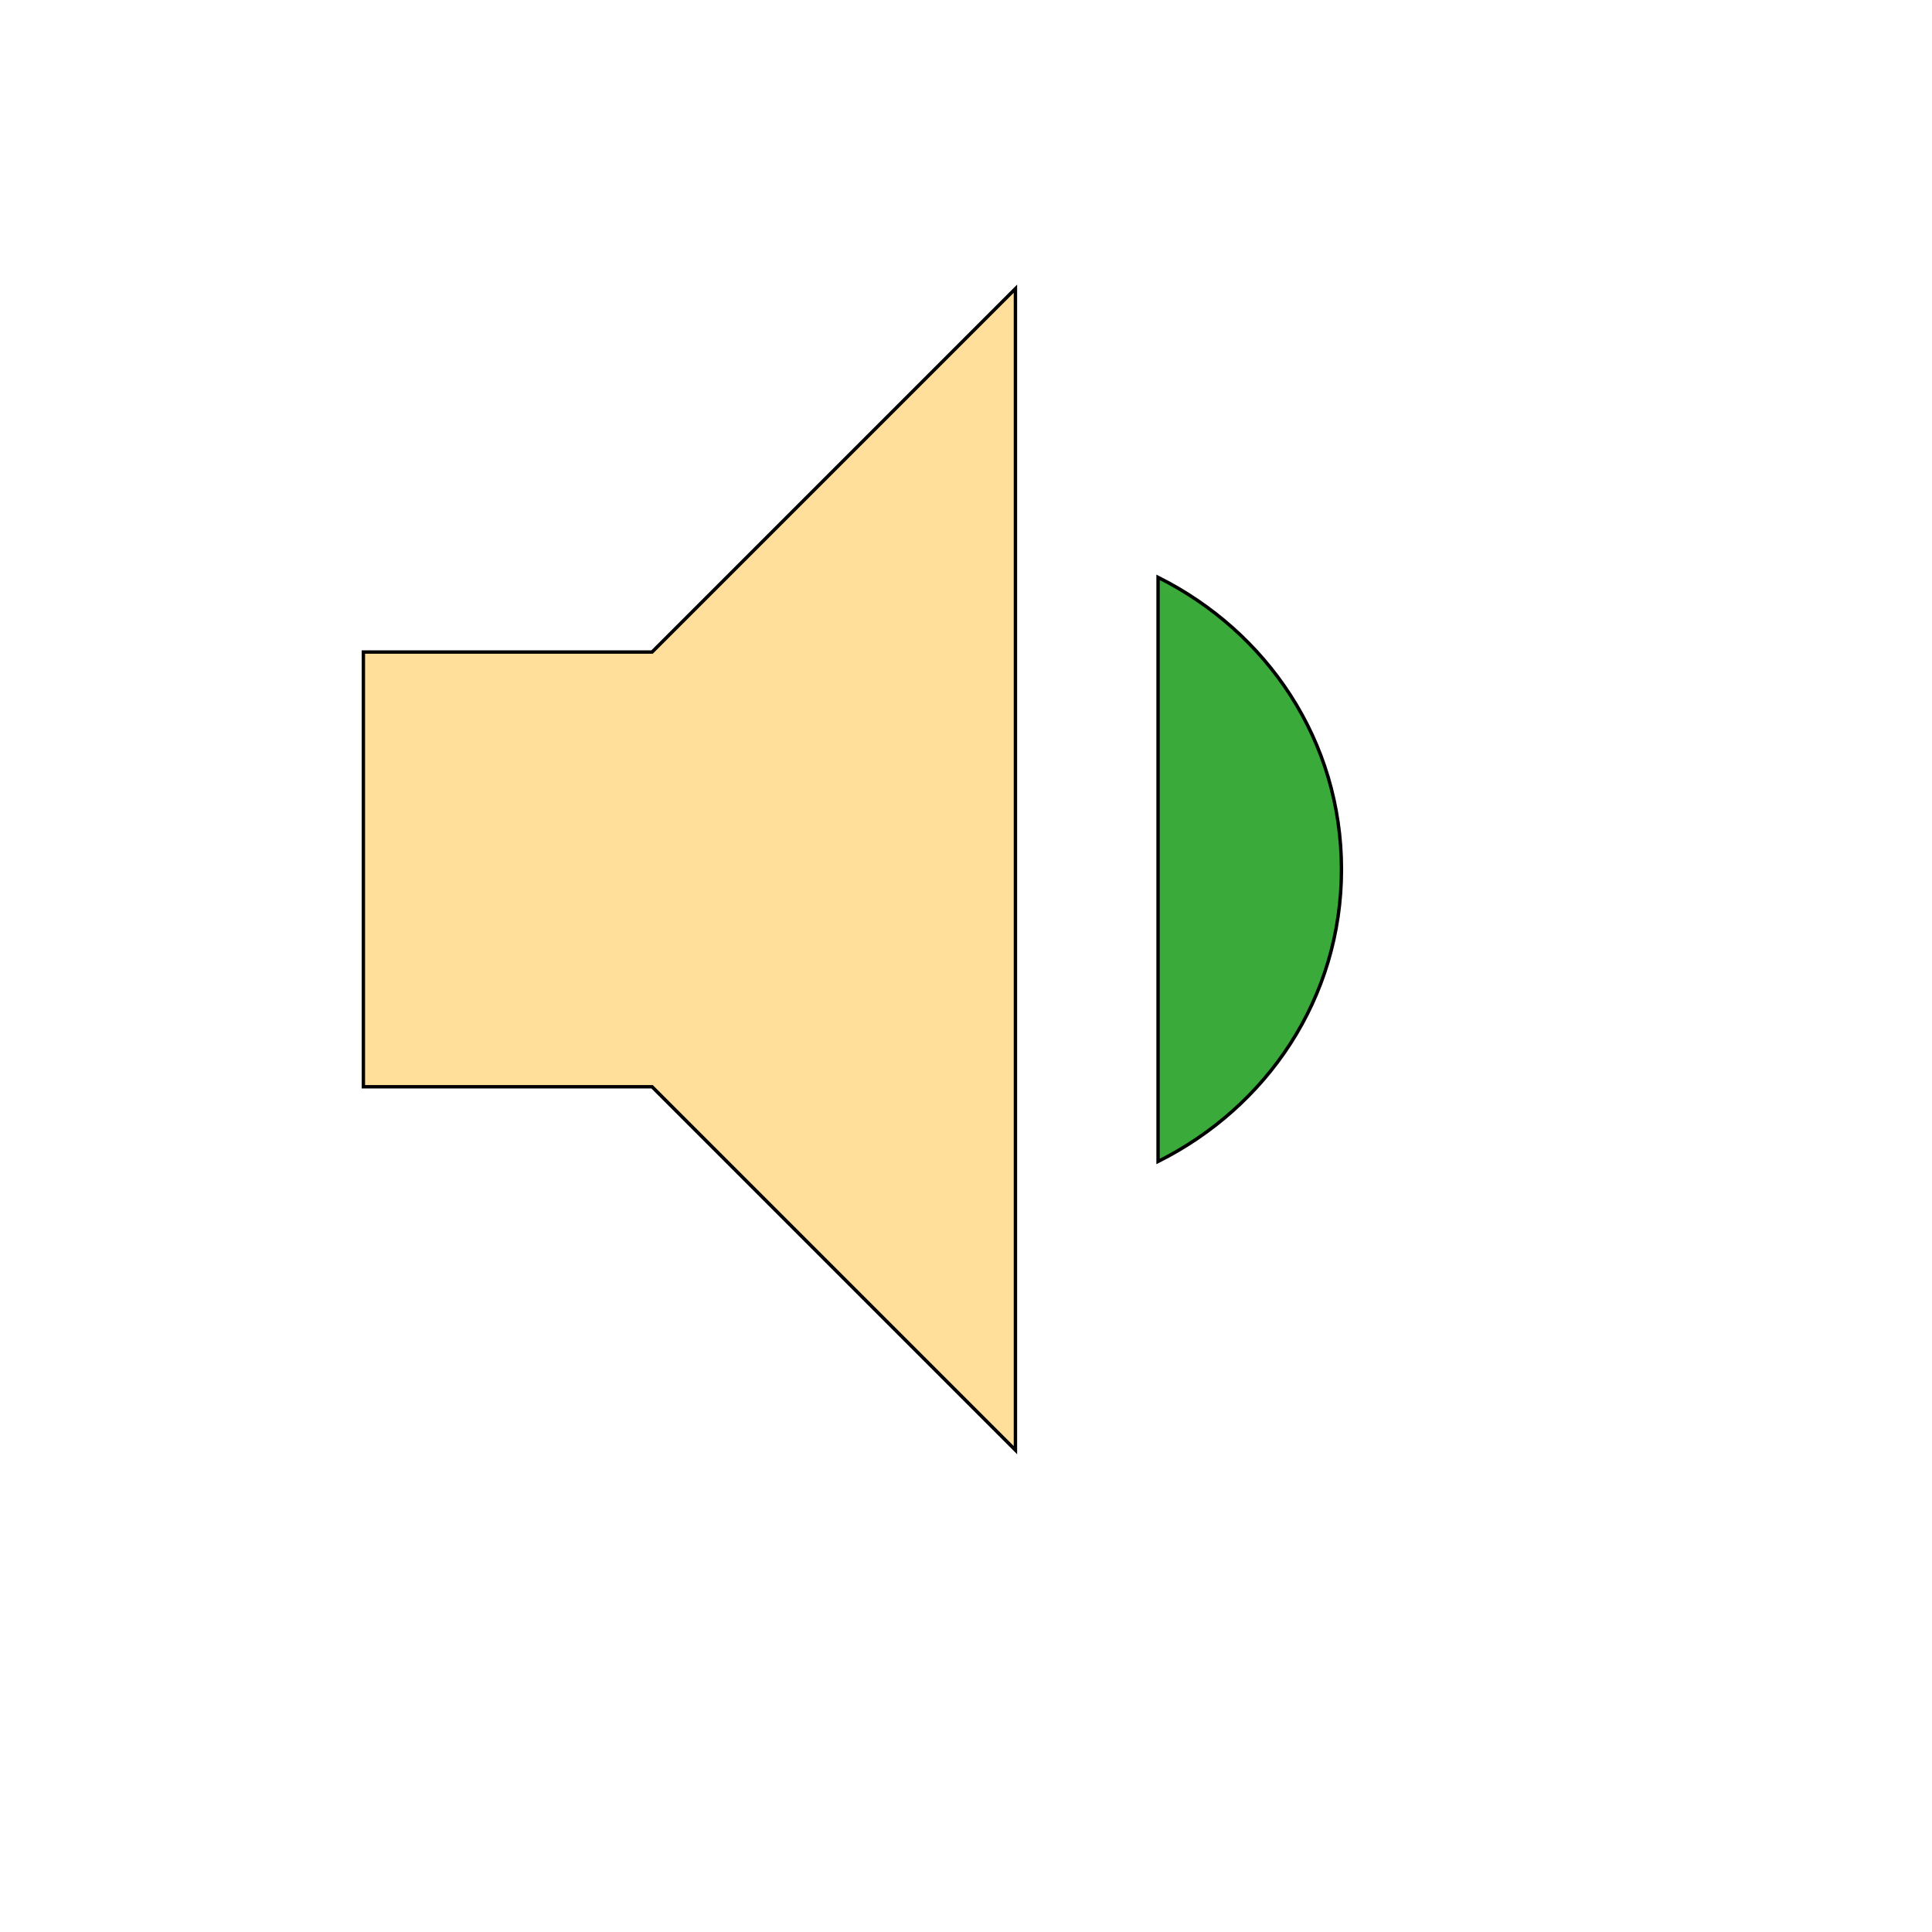 <svg id="th_wav_volume-down" width="100%" height="100%" xmlns="http://www.w3.org/2000/svg" version="1.1" xmlns:xlink="http://www.w3.org/1999/xlink" xmlns:svgjs="http://svgjs.com/svgjs" preserveAspectRatio="xMidYMin slice" data-uid="wav_volume-down" data-keyword="wav_volume-down" viewBox="0 0 512 512" transform="matrix(0.9,0,0,0.9,0,0)" data-colors="[&quot;#ffdf99&quot;,&quot;#3aaa3a&quot;,&quot;#ffe655&quot;]"><path id="th_wav_volume-down_1" d="M107 192L107 320L192 320L299 427L299 85L192 192L107 192Z " fill-rule="evenodd" fill="#ffdf99" stroke-width="1" stroke="#000000"></path><path id="th_wav_volume-down_0" d="M395 256C395 218 373 186 341 170L341 342C373 326 395 294 395 256Z " fill-rule="evenodd" fill="#3aaa3a" stroke-width="1" stroke="#000000"></path><defs id="SvgjsDefs20827" fill="#ffe655"></defs></svg>